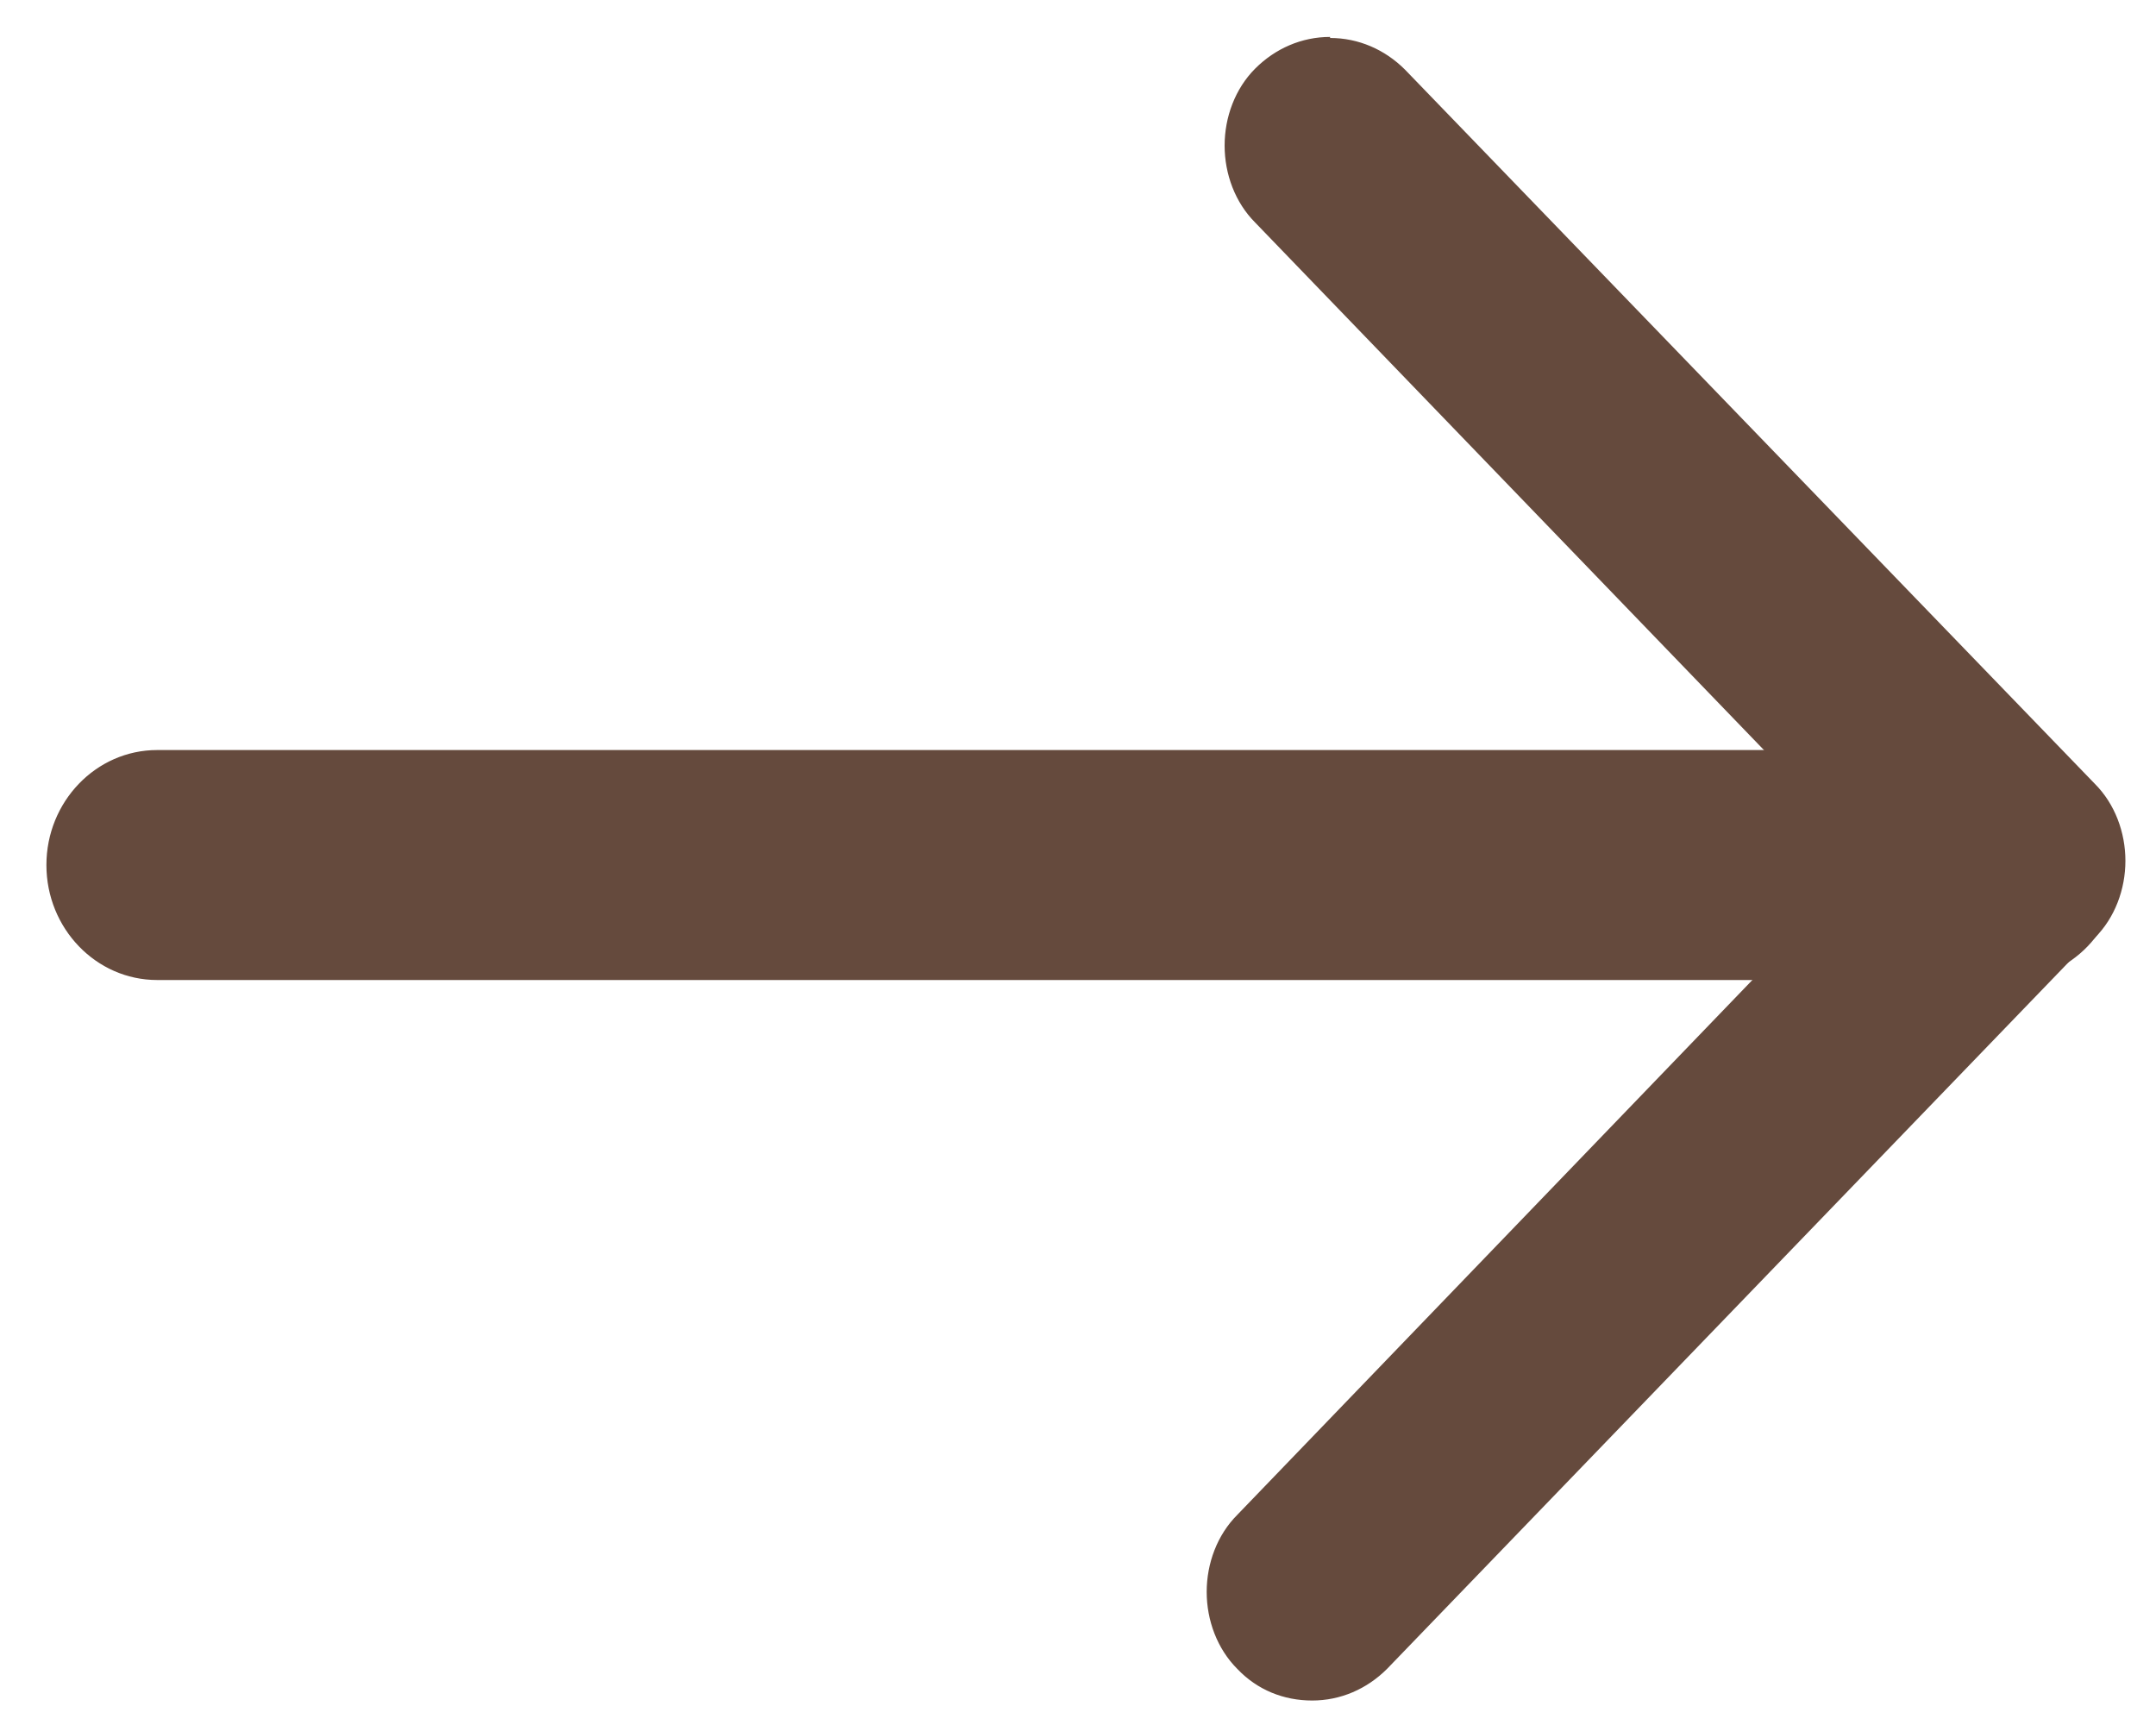 <?xml version="1.0" encoding="UTF-8"?>
<svg id="Capa_1" xmlns="http://www.w3.org/2000/svg" version="1.1" xmlns:xlink="http://www.w3.org/1999/xlink" viewBox="0 0 20.44 16.35">
  <!-- Generator: Adobe Illustrator 29.0.0, SVG Export Plug-In . SVG Version: 2.1.0 Build 186)  -->
  <defs>
    <style>
      .st0 {
        fill: none;
      }

      .st1 {
        fill: #654a3d;
      }

      .st2 {
        clip-path: url(#clippath);
      }
    </style>
    <clipPath id="clippath">
      <rect class="st0" x=".44" y=".35" width="19.71" height="15.77"/>
    </clipPath>
  </defs>
  <g class="st2">
    <g>
      <path class="st1" d="M19.05,7.15H1.49c-.55,0-1,.47-1,1.04s.45,1.04,1,1.04h17.56c.55,0,1-.47,1-1.04,0-.57-.45-1.04-1-1.04Z"/>
      <path class="st1" d="M19.05,7.11H1.49c-.58,0-1.05.49-1.05,1.09s.47,1.09,1.05,1.09h17.56c.58,0,1.05-.49,1.05-1.09,0-.6-.47-1.09-1.05-1.09ZM1.49,9.18c-.53,0-.95-.44-.95-.99s.43-.99.95-.99h17.56c.53,0,.95.44.95.99s-.43.99-.95.99H1.49Z"/>
      <path class="st1" d="M19.66,7.6c-.37-.39-.98-.39-1.35,0l-6.54,6.79c-.37.39-.37,1.02,0,1.4.37.39.98.39,1.35,0l6.54-6.78c.37-.39.37-1.02,0-1.41Z"/>
      <path class="st1" d="M18.98,7.27c-.27,0-.52.11-.71.3l-6.54,6.79c-.19.19-.29.46-.29.73s.1.54.29.73c.19.2.44.3.71.3s.52-.11.71-.3l6.54-6.78c.19-.19.29-.46.29-.73s-.1-.54-.29-.73c-.19-.2-.44-.31-.71-.31ZM12.43,16.03c-.24,0-.47-.1-.64-.27-.17-.18-.26-.41-.26-.67s.09-.49.26-.67l6.54-6.78c.17-.18.4-.27.64-.27s.47.1.64.27c.17.18.26.41.26.67s-.09.49-.26.67l-6.54,6.78c-.17.18-.4.27-.64.27Z"/>
      <path class="st1" d="M19.83,8.88c.37-.39.37-1.02,0-1.4L13.29.69c-.37-.39-.98-.39-1.35,0-.37.39-.37,1.02,0,1.4l6.54,6.78c.38.38.98.38,1.35,0Z"/>
      <path class="st1" d="M12.61.35c-.27,0-.52.11-.71.3-.19.19-.29.46-.29.73s.1.54.29.73l6.54,6.78c.19.2.44.3.71.3s.52-.11.71-.3c.19-.19.29-.46.29-.73s-.1-.54-.29-.73L13.32.66c-.19-.19-.44-.3-.71-.3ZM19.16,9.12c-.24,0-.47-.1-.64-.27l-6.54-6.78c-.17-.18-.26-.41-.26-.67s.09-.49.26-.67c.17-.18.4-.27.64-.27s.47.1.64.27l6.54,6.79c.17.18.26.41.26.67s-.09.49-.26.67c-.17.17-.4.27-.64.27Z"/>
    </g>
  </g>
</svg>
